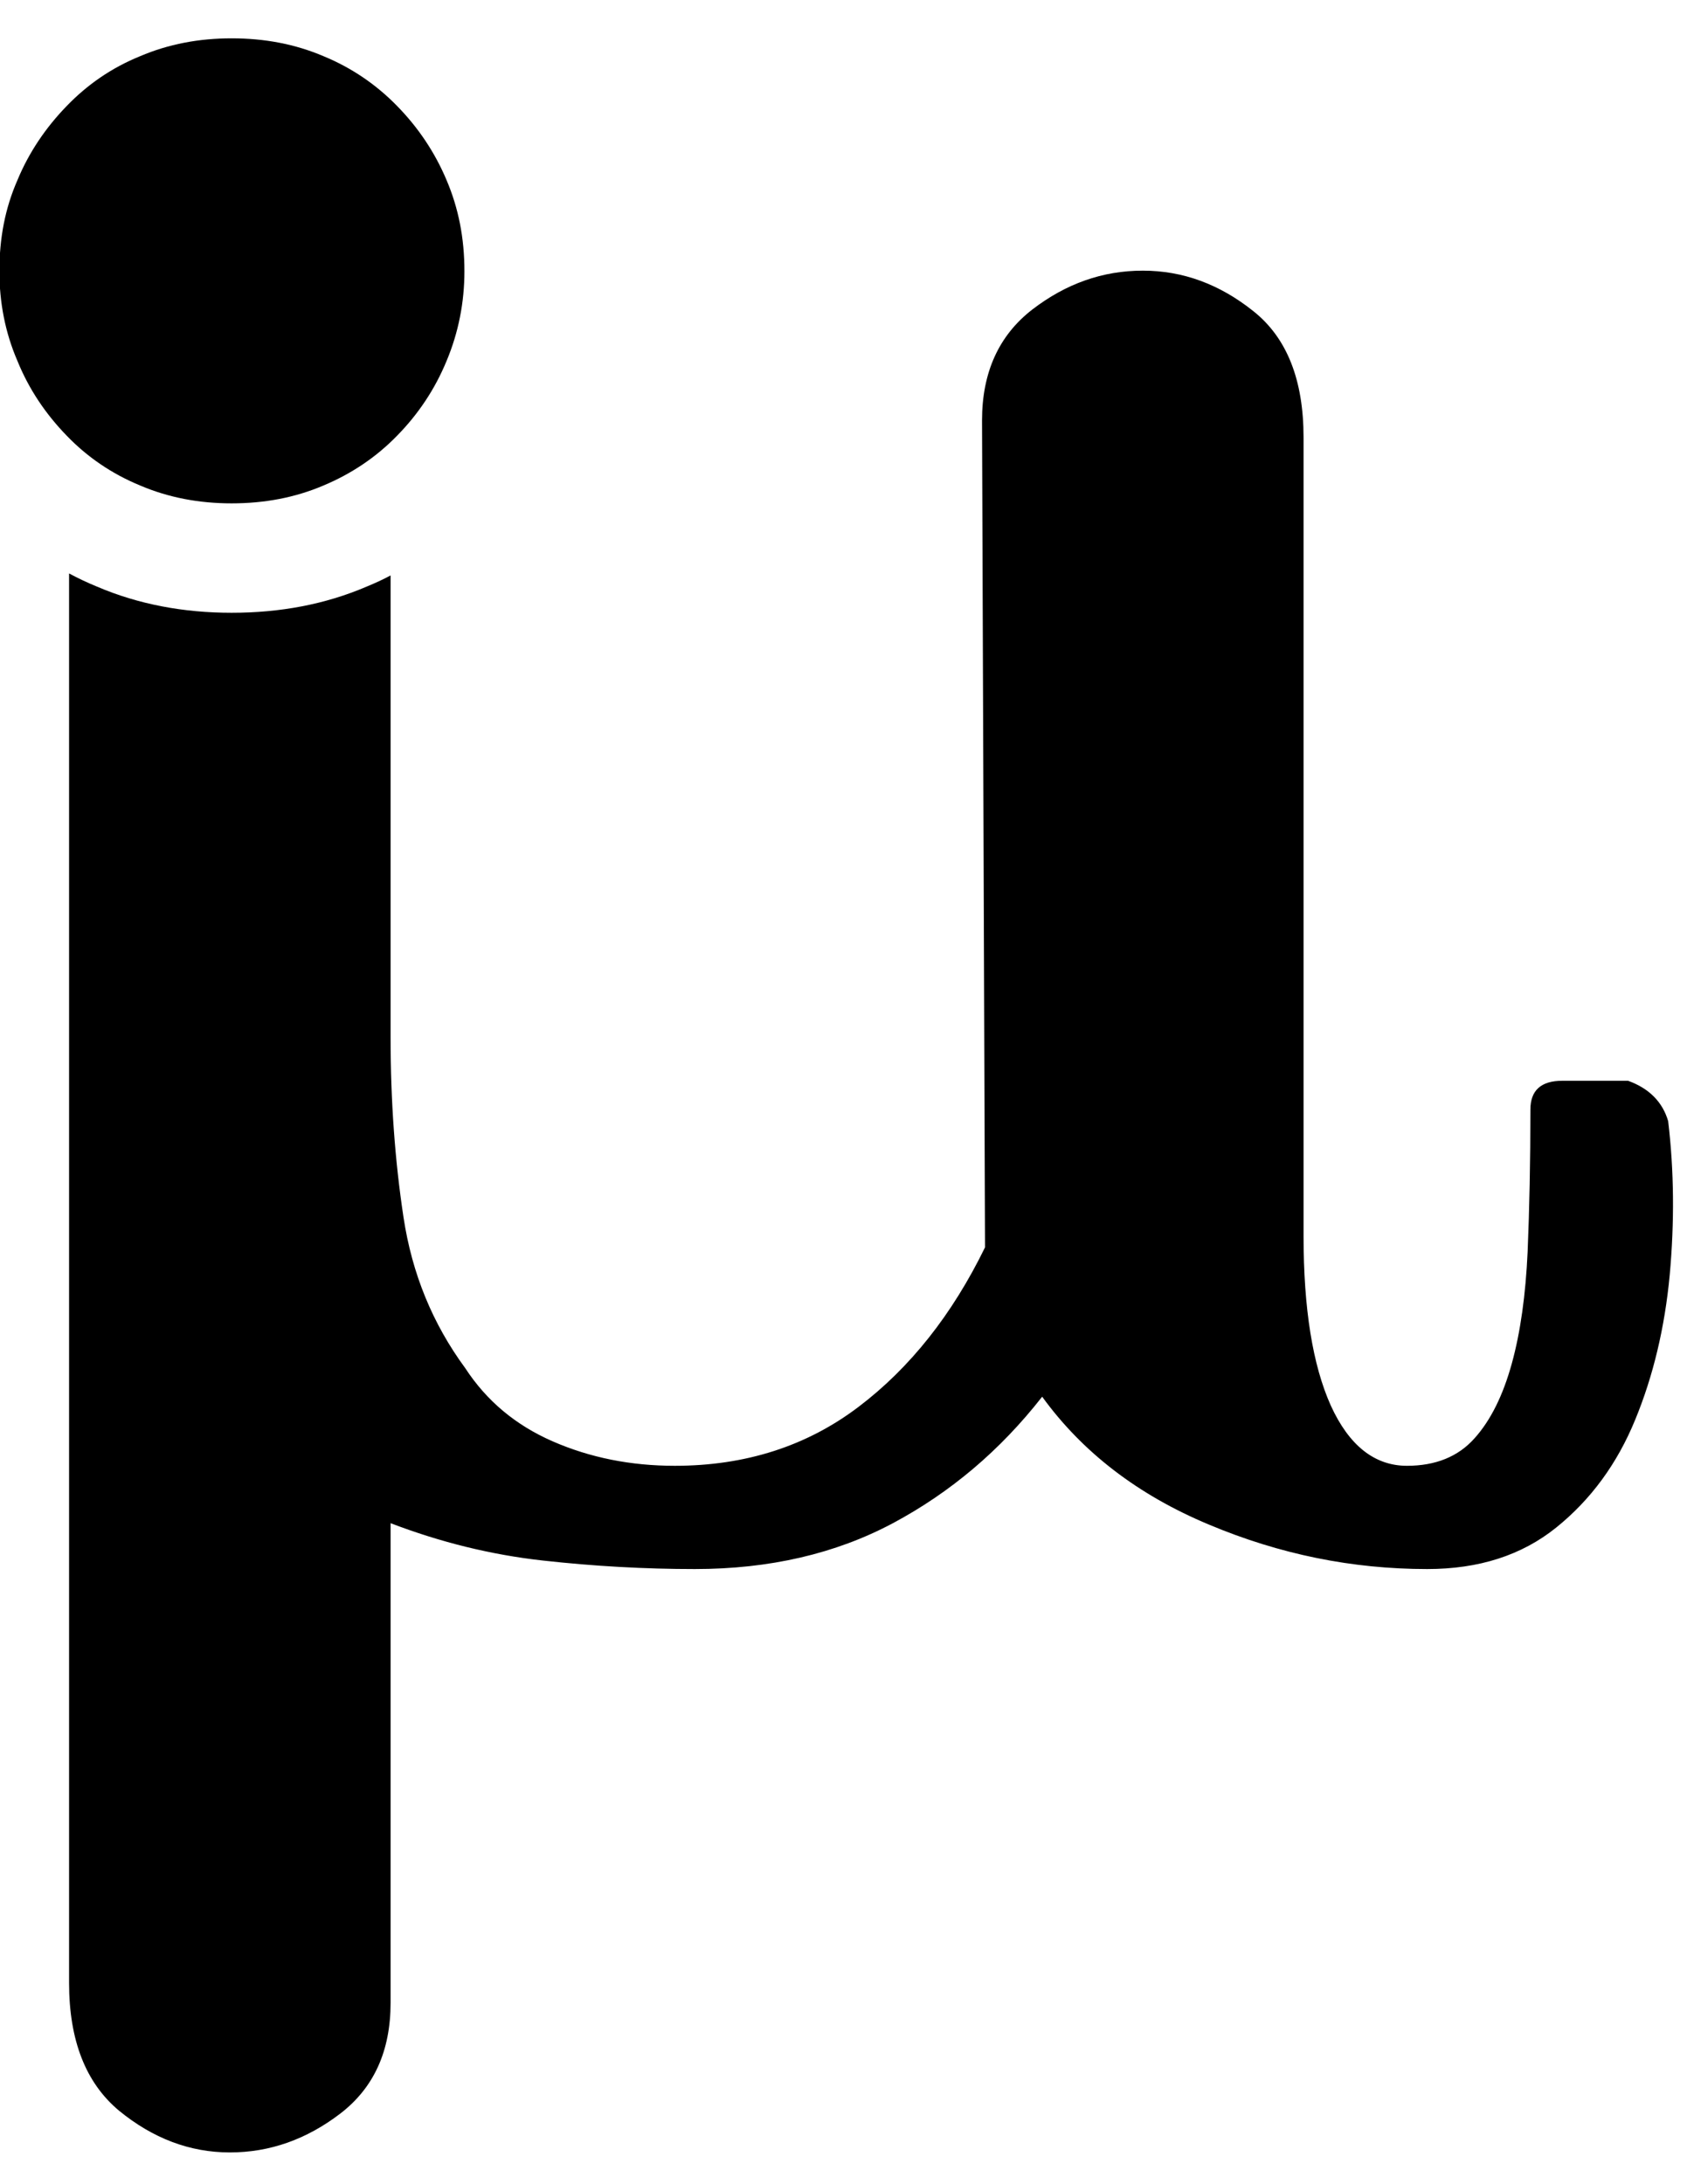 <?xml version="1.0" encoding="UTF-8"?>
<!DOCTYPE svg PUBLIC "-//W3C//DTD SVG 1.1//EN" "http://www.w3.org/Graphics/SVG/1.1/DTD/svg11.dtd">
<!-- Creator: CorelDRAW X7 -->
<svg xmlns="http://www.w3.org/2000/svg" xml:space="preserve" width="8.5in" height="11in" version="1.1" style="shape-rendering:geometricPrecision; text-rendering:geometricPrecision; image-rendering:optimizeQuality; fill-rule:evenodd; clip-rule:evenodd"
viewBox="0 0 8500 11000"
 xmlns:xlink="http://www.w3.org/1999/xlink">
 <defs>
  <style type="text/css">
   <![CDATA[
    .fil0 {fill:black;fill-rule:nonzero}
   ]]>
  </style>
 </defs>
 <g id="Mu">
  <path class="fil0" d="M8405 5646c-28,-96 -96,-165 -202,-203l-332 0c-107,0 -160,49 -160,145 0,260 -5,499 -14,716 -10,217 -36,405 -80,564 -44,159 -106,285 -188,376 -82,92 -196,138 -340,138 -163,0 -292,-102 -384,-304 -91,-203 -137,-487 -137,-854l0 -4021c0,-290 -84,-502 -253,-636 -169,-135 -354,-204 -557,-204 -203,0 -388,66 -557,196 -168,130 -253,316 -253,558l15 4165c-165,338 -377,606 -637,803 -261,198 -570,297 -926,297 -222,0 -427,-41 -615,-123 -188,-82 -334,-205 -441,-369 -164,-223 -268,-475 -311,-760 -43,-284 -65,-585 -65,-904l0 -2328c-39,21 -79,39 -120,56 -210,90 -437,132 -681,132 -241,0 -469,-42 -679,-132 -49,-20 -95,-42 -140,-66l0 7098c0,288 83,503 252,644 170,139 356,210 558,210 202,0 387,-66 557,-196 169,-130 253,-315 253,-558l0 -2415c251,96 506,159 766,188 261,29 516,43 767,43 376,0 709,-77 998,-231 290,-155 540,-366 752,-637 203,280 483,495 840,644 357,150 722,224 1100,224 260,0 476,-69 650,-209 174,-140 307,-321 398,-543 91,-221 149,-464 174,-730 24,-265 22,-524 -8,-774l0 0z"/>
 </g>
 <g id="Point">
  <path class="fil0" d="M1167 193c166,0 320,29 463,90 141,58 266,143 371,251 106,108 190,233 249,373 60,141 90,291 90,459 0,157 -30,309 -90,452 -59,143 -143,268 -249,376 -105,108 -230,192 -371,251 -143,61 -297,90 -463,90 -164,0 -318,-29 -461,-90 -143,-59 -266,-143 -370,-251 -105,-108 -190,-233 -248,-376 -62,-143 -91,-295 -91,-452 0,-168 29,-318 91,-459 58,-140 143,-265 248,-373 104,-108 227,-193 370,-251 143,-61 297,-90 461,-90z"/>
 </g>
</svg>
